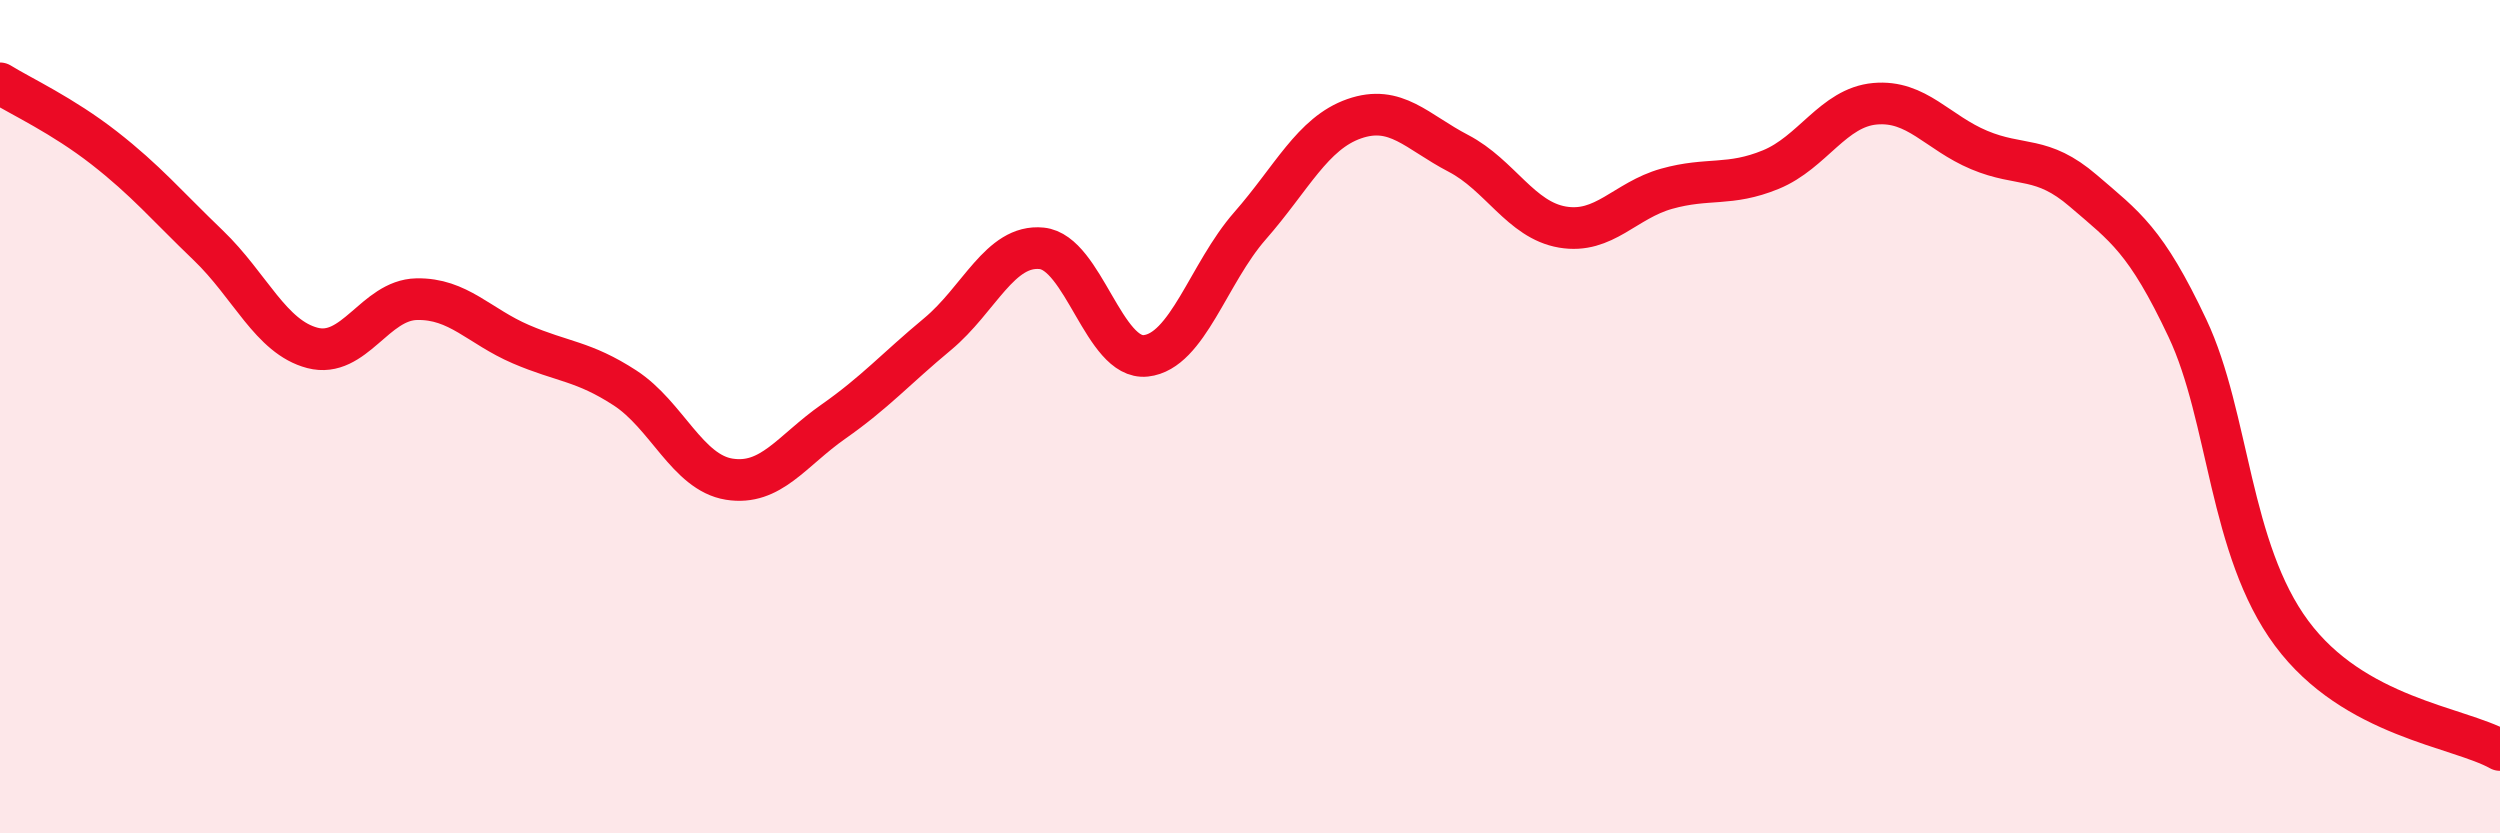 
    <svg width="60" height="20" viewBox="0 0 60 20" xmlns="http://www.w3.org/2000/svg">
      <path
        d="M 0,2 C 0.5,2.31 1.5,2.77 2.5,3.55 C 3.5,4.33 4,4.93 5,5.89 C 6,6.85 6.5,8.09 7.5,8.35 C 8.5,8.61 9,7.2 10,7.18 C 11,7.16 11.5,7.83 12.5,8.26 C 13.5,8.69 14,8.66 15,9.31 C 16,9.96 16.5,11.34 17.5,11.5 C 18.5,11.66 19,10.82 20,10.12 C 21,9.42 21.5,8.85 22.5,8.02 C 23.5,7.19 24,5.86 25,5.96 C 26,6.06 26.5,8.65 27.5,8.54 C 28.5,8.43 29,6.56 30,5.42 C 31,4.28 31.5,3.2 32.5,2.85 C 33.5,2.5 34,3.16 35,3.68 C 36,4.2 36.5,5.28 37.5,5.45 C 38.5,5.62 39,4.81 40,4.53 C 41,4.25 41.5,4.48 42.5,4.07 C 43.5,3.66 44,2.58 45,2.49 C 46,2.4 46.5,3.18 47.5,3.6 C 48.5,4.02 49,3.72 50,4.58 C 51,5.44 51.5,5.76 52.5,7.88 C 53.5,10 53.5,13.18 55,15.2 C 56.5,17.22 59,17.44 60,18L60 20L0 20Z"
        fill="#EB0A25"
        opacity="0.1"
        stroke-linecap="round"
        stroke-linejoin="round"
      />
      <path
        d="M 0,2 C 0.5,2.31 1.5,2.77 2.5,3.55 C 3.5,4.33 4,4.93 5,5.89 C 6,6.85 6.5,8.09 7.5,8.35 C 8.5,8.61 9,7.2 10,7.18 C 11,7.16 11.5,7.83 12.5,8.26 C 13.5,8.69 14,8.66 15,9.31 C 16,9.96 16.5,11.34 17.5,11.5 C 18.5,11.66 19,10.82 20,10.12 C 21,9.42 21.5,8.85 22.5,8.02 C 23.5,7.19 24,5.86 25,5.96 C 26,6.06 26.5,8.65 27.5,8.54 C 28.5,8.43 29,6.56 30,5.42 C 31,4.28 31.5,3.2 32.5,2.85 C 33.5,2.5 34,3.16 35,3.68 C 36,4.2 36.5,5.28 37.5,5.45 C 38.5,5.62 39,4.81 40,4.53 C 41,4.25 41.5,4.48 42.5,4.07 C 43.5,3.66 44,2.58 45,2.49 C 46,2.4 46.5,3.18 47.5,3.6 C 48.5,4.02 49,3.72 50,4.58 C 51,5.44 51.5,5.76 52.5,7.88 C 53.5,10 53.5,13.18 55,15.2 C 56.5,17.22 59,17.44 60,18"
        stroke="#EB0A25"
        stroke-width="1"
        fill="none"
        stroke-linecap="round"
        stroke-linejoin="round"
      />
    </svg>
  